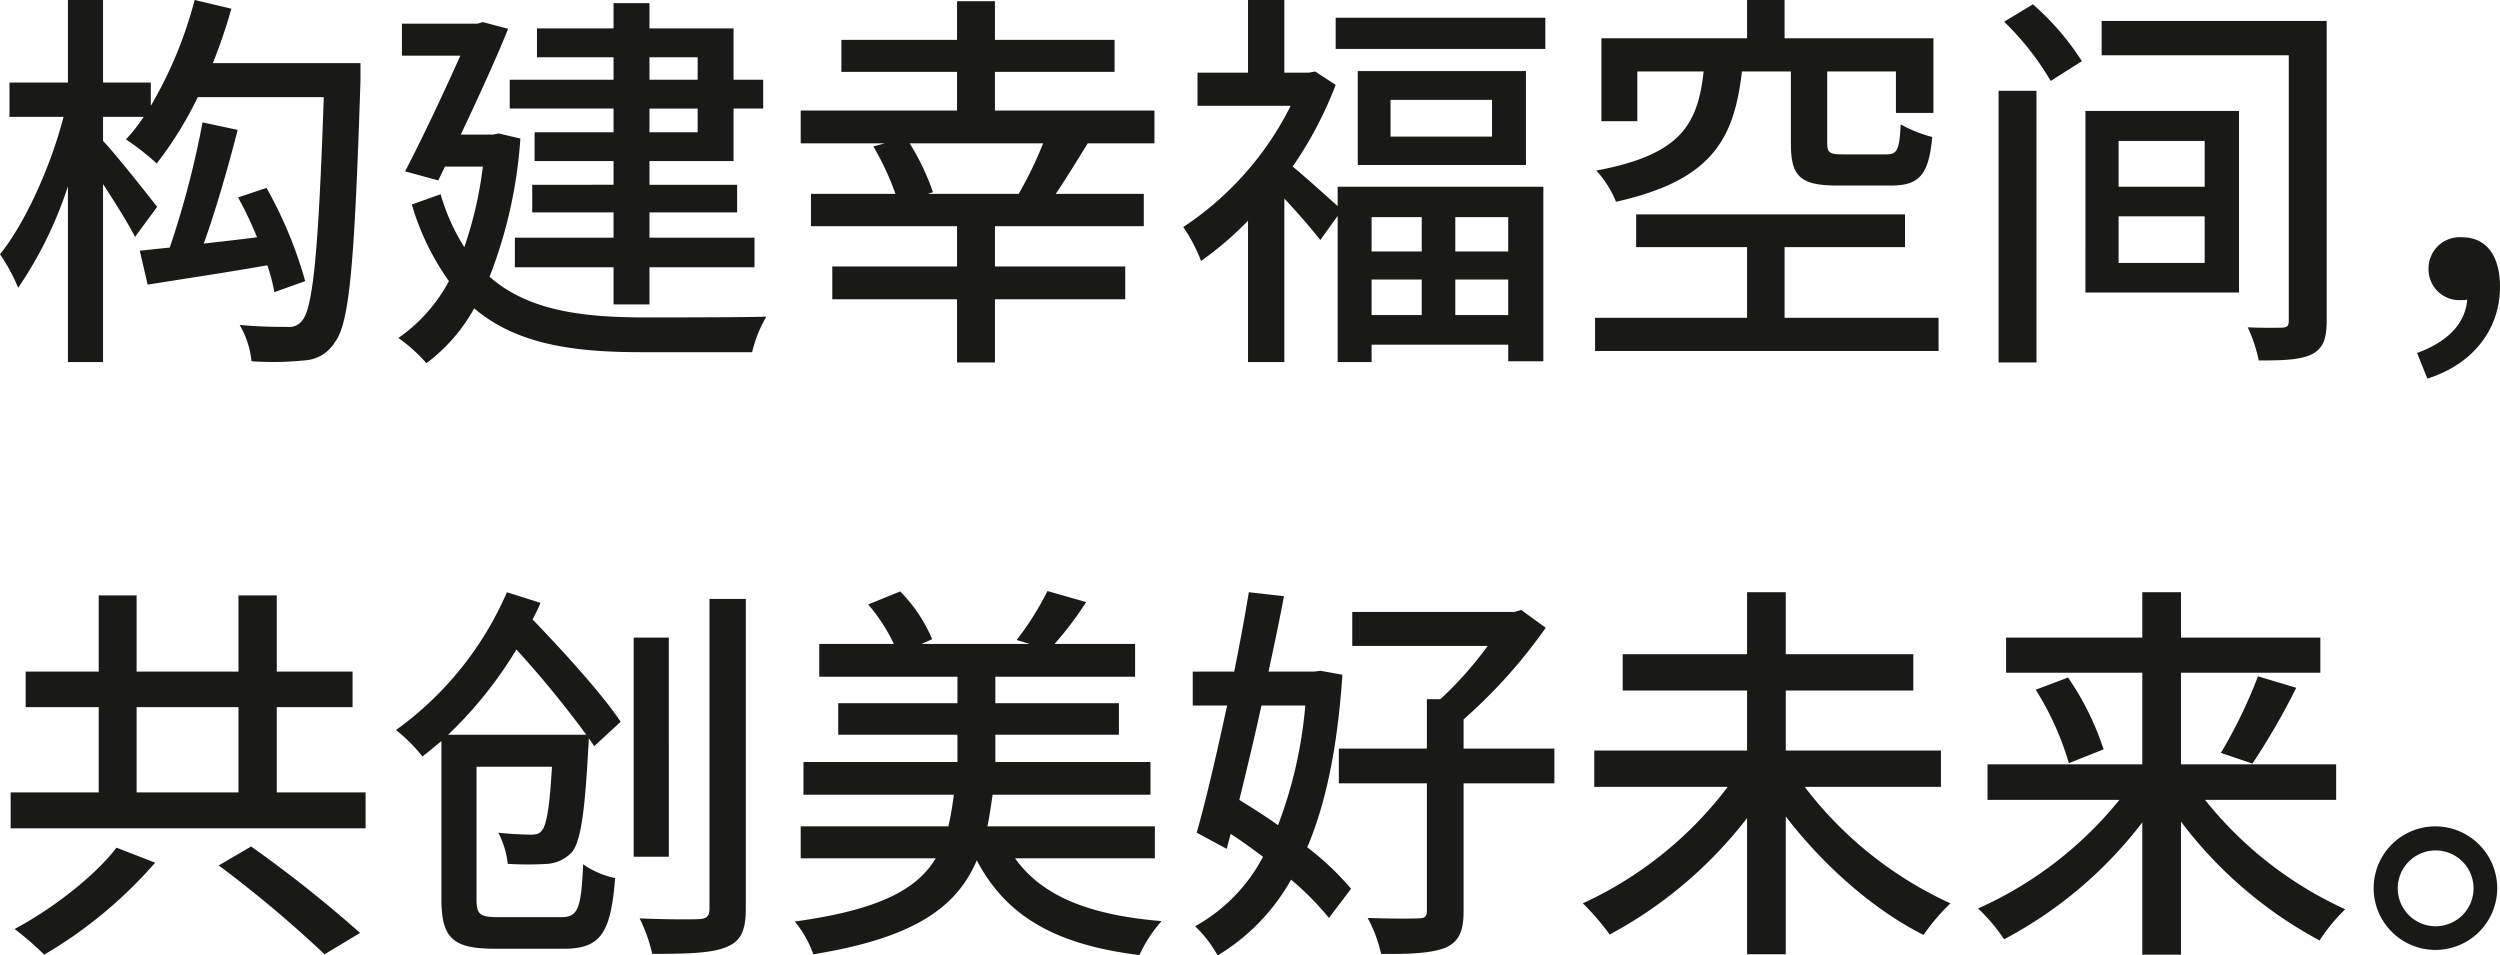 <svg xmlns="http://www.w3.org/2000/svg" width="316.6" height="121" viewBox="0 0 316.6 121">
  <path id="copy_zh" d="M39.9-6.35A53.053,53.053,0,0,0,35-18.15l-3.6,1.2a47.114,47.114,0,0,1,2.4,5.05c-2.3.3-4.6.55-6.75.8,1.5-4.15,3.1-9.7,4.3-14.4l-4.45-.95A116.981,116.981,0,0,1,22.75-10.6l-3.8.4,1,4.3c4.3-.7,9.75-1.5,15.15-2.45a23.139,23.139,0,0,1,.9,3.4Zm7-27.6H28.2a65.916,65.916,0,0,0,2.35-6.9l-4.65-1.1a52.8,52.8,0,0,1-5.55,13.4V-31.5H14.3V-41.95H9.85V-31.5H2.45v4.35H9.3C7.7-20.95,4.45-13.7,1.25-9.75A23.283,23.283,0,0,1,3.55-5.5a50.428,50.428,0,0,0,6.3-12.85V3.9H14.3V-18.65c1.55,2.4,3.25,5.1,4.05,6.7l2.8-3.8c-1-1.3-5.3-6.75-6.85-8.35v-3.05h5.15A21.743,21.743,0,0,1,17.2-24.3a33.9,33.9,0,0,1,3.9,3.05,47.425,47.425,0,0,0,5.2-8.4H42.25C41.6-10.4,40.9-3,39.55-1.4a2.039,2.039,0,0,1-1.9.85c-1.1,0-3.45,0-6.05-.25a11.3,11.3,0,0,1,1.5,4.6,39.471,39.471,0,0,0,6.6-.1,4.832,4.832,0,0,0,3.95-2.3c1.9-2.45,2.5-10.25,3.25-33.05Zm36.6-.75h6.1v2.85H83.5Zm6.1,9.5H83.5v-3h6.1Zm-10.65,0h-10v3.65h10v3H68.65v3.5h10.3v3.2H66.45V-8.1h12.5v4.7H83.5V-8.1H96.8v-3.75H83.5v-3.2H94.6v-3.5H83.5v-3H94.15V-28.2H97.9v-3.65H94.15v-6.5H83.5v-3.2H78.95v3.2h-9.7v3.65h9.7v2.85H65.8v3.65H78.95Zm-14.55.15-.75.15H59.6c2.2-4.65,4.45-9.55,6-13.4l-3.2-.85-.7.2H52.15v4.05h7.4c-1.95,4.35-4.65,10.15-7,14.65l4.2,1.15.85-1.75h4.8a49.48,49.48,0,0,1-2.35,10.2,26,26,0,0,1-3-6.7l-3.65,1.3a32.474,32.474,0,0,0,4.7,9.7A20.453,20.453,0,0,1,51.7.85a19.768,19.768,0,0,1,3.55,3.2A21.8,21.8,0,0,0,61.3-2.9c5.25,4.45,12.25,5.55,21,5.55H96.5a16.3,16.3,0,0,1,1.8-4.5c-3,.1-13.45.1-15.9.1C74.6-1.8,68.05-2.7,63.25-6.9a58.978,58.978,0,0,0,3.9-17.5Zm54.35,7.65.65-.2a29.78,29.78,0,0,0-2.95-6.2h16.9a47.433,47.433,0,0,1-3.1,6.4Zm28.7-6.4v-4.15h-20.2v-4.9H142.4V-36.9H127.25v-4.9h-4.8v4.9H107.8v4.05h14.65v4.9h-19.8v4.15H113.3l-1.45.4a33.884,33.884,0,0,1,2.8,6h-10.7v4.1h18.5v5.1h-15.8v4.15h15.8v8h4.8v-8h16.5V-8.2h-16.5v-5.1H146.1v-4.1H134.95c1.25-1.85,2.7-4.2,4.05-6.4Zm33.85,9.35v4.35h-6.35v-4.35Zm10.95,4.35h-6.7v-4.35h6.7Zm-6.7,8.05v-4.5h6.7v4.5Zm-10.6-4.5h6.35v4.5h-6.35Zm-4.3-9.3c-1.4-1.25-4.2-3.8-5.7-5A48.774,48.774,0,0,0,170.4-31.2l-2.6-1.7-.8.15h-3.1v-9.2h-4.6v9.2h-6.4v4.2h11.8A39.558,39.558,0,0,1,151.1-13.2a20.511,20.511,0,0,1,2.25,4.3A41.984,41.984,0,0,0,159.3-14V3.9h4.6V-16.8c1.65,1.75,3.55,3.95,4.55,5.25l2.2-3.05V3.9h4.3V1.7h17.3V3.8h4.45V-18.3H170.65Zm19.55-8.8H177.35V-29.3H190.2Zm-17-8.3v11.9h21.3v-11.9Zm-2.8-6.75v3.95h26.55V-39.7Zm57.65,6.8v9.1c0,4.15,1.1,5.35,5.95,5.35h6.65c3.6,0,4.85-1.25,5.3-6.15a16.72,16.72,0,0,1-4-1.6c-.15,3.25-.45,3.8-1.8,3.8H234.6c-1.65,0-1.95-.2-1.95-1.45V-32.9h8.7v5.25h4.75V-37.1H227.25v-4.85H222.5v4.85H204.05v10.5h4.55v-6.3H217c-.75,6.7-2.85,10.55-13.6,12.55a13.2,13.2,0,0,1,2.5,3.95c12.15-2.7,14.95-7.9,15.95-16.5Zm-.8,31.2v-8.95H242.5V-14.8H208.45v4.15H222.5V-1.7H203.25V2.5h43.5V-1.7Zm27.1,5.65h4.8v-34.4h-4.8Zm.7-43.15a35.319,35.319,0,0,1,5.9,7.5l3.95-2.5a33.352,33.352,0,0,0-6.2-7.2Zm14.5,24.65h10.9v5.9h-10.9Zm0-9.55h10.9v5.8h-10.9Zm-4.2,19.2H284.8v-23H265.35ZM295.9-39.3H267.4v4.35h23.7v33.6c0,.65-.15.85-.85.9-.55,0-2.45.05-4.35-.05a18.843,18.843,0,0,1,1.4,4.2c3,0,5.25-.05,6.75-.8,1.4-.75,1.85-1.9,1.85-4.25ZM308.65,6c5.7-1.8,9.2-6.15,9.2-11.65,0-3.8-1.65-6.25-4.8-6.25a3.951,3.951,0,0,0-4.25,4A3.9,3.9,0,0,0,313-3.95a3.075,3.075,0,0,0,.7-.05c-.25,3.05-2.5,5.35-6.35,6.75ZM16,65.4c-2.7,3.55-8.1,7.75-12.9,10.3a38.833,38.833,0,0,1,3.75,3.25A56.511,56.511,0,0,0,20.9,67.3Zm12.95,2.25A151.241,151.241,0,0,1,42.35,78.9l4.5-2.7a158.561,158.561,0,0,0-13.8-10.95ZM18.55,47.6h12.9V58.4H18.55ZM36.3,58.4V47.6h9.6V43.1H36.3V33.45H31.45V43.1H18.55V33.45h-4.8V43.1H4.5v4.5h9.25V58.4H2.6v4.55H47.55V58.4ZM58,51.1a51.956,51.956,0,0,0,8.65-10.8A134.8,134.8,0,0,1,75.5,51.1Zm21.85-1.65C77.55,46,72.7,40.65,68.7,36.5c.35-.7.7-1.35,1-2.1l-4.25-1.35A42.123,42.123,0,0,1,51.4,50.5a21.228,21.228,0,0,1,3.35,3.35c.85-.65,1.6-1.3,2.4-1.95V71.95c0,5,1.55,6.25,6.8,6.25h8.7c4.7,0,5.95-2,6.5-8.95A10.855,10.855,0,0,1,75.1,67.5c-.25,5.65-.65,6.7-2.8,6.7H64.45c-2.4,0-2.85-.3-2.85-2.25V55.15h9.55c-.3,5.25-.7,7.45-1.3,8.1-.3.4-.7.5-1.4.5a40.674,40.674,0,0,1-4.1-.25,10.885,10.885,0,0,1,1.2,3.95,41.694,41.694,0,0,0,5.05,0A4.758,4.758,0,0,0,73.65,66c1.1-1.3,1.65-4.75,2.1-13.2a10.041,10.041,0,0,0,.05-1.25,12.129,12.129,0,0,1,.7,1Zm6.1-10.65H81.5V66.55h4.45Zm5.15-4.9V73.15c0,.95-.4,1.25-1.35,1.3s-4.2.05-7.5-.1a20.236,20.236,0,0,1,1.6,4.5c4.6,0,7.55-.1,9.35-.85,1.8-.7,2.5-2,2.5-4.85V33.9Zm56.4,32.85V62.7H126.3c.25-1.25.45-2.6.65-4h20V54.55H127.3V51.1h15.65v-4H127.3V43.75H145V39.6H134.8a43.073,43.073,0,0,0,4-5.3l-4.9-1.4a37.608,37.608,0,0,1-3.9,6.2l1.65.5h-13.7l1.35-.6a19.16,19.16,0,0,0-4.05-6.05L111.2,34.6a22.537,22.537,0,0,1,3.25,5H105v4.15h17.5V47.1H107.4v4h15.1v3.45H103V58.7h19.05c-.2,1.45-.4,2.75-.7,4h-18.7v4.05h17.1c-2.4,4-7.3,6.55-17.85,8a13.819,13.819,0,0,1,2.35,4.15c12.7-2.05,18.15-5.9,20.7-11.9,3.75,7.15,10.05,10.7,20.6,12a17.187,17.187,0,0,1,2.8-4.3c-9.1-.75-15.15-3.15-18.55-7.95ZM166.55,47.4a55.516,55.516,0,0,1-3.45,15.15c-1.6-1.15-3.3-2.2-4.9-3.2.9-3.7,1.9-7.8,2.8-11.95ZM168.5,43l-.85.1H161.9c.7-3.3,1.4-6.55,1.95-9.55l-4.45-.5c-.5,3.1-1.15,6.55-1.85,10.05H152.3v4.3h4.35c-1.3,6.05-2.65,11.9-3.85,16.1l3.8,2.05.5-1.9c1.4.9,2.75,1.9,4.1,2.9a21.473,21.473,0,0,1-8.6,8.8,15.88,15.88,0,0,1,2.85,3.7,26.009,26.009,0,0,0,9.3-9.6,36.058,36.058,0,0,1,4.8,4.85l2.8-3.7a35.746,35.746,0,0,0-5.55-5.25c2.4-5.65,3.85-12.8,4.45-21.85Zm29.6,9.85H186.6v-3.7A65.61,65.61,0,0,0,197,37.55l-3.1-2.25-.9.25H172.5v4.3h17.15a45.892,45.892,0,0,1-6,6.75h-1.7v6.25H170.8v4.4h11.15V73.4c0,.7-.25.95-1.05.95-.85.05-3.55.05-6.45-.05a17.506,17.506,0,0,1,1.7,4.55c3.85.05,6.45-.1,8.2-.8,1.7-.8,2.25-2.1,2.25-4.65V57.25h11.5Zm48.95,4.85V53.1H227.4V45.5h16.15V40.9H227.4V33.05h-4.9V40.9H206.75v4.6H222.5v7.6H203.15v4.6h16.9A48.336,48.336,0,0,1,201.7,72.45a31.564,31.564,0,0,1,3.4,3.95,54.431,54.431,0,0,0,17.4-14.75V78.9h4.9V61.45c4.75,6.2,11.15,11.85,17.45,15a26.134,26.134,0,0,1,3.4-4A48.556,48.556,0,0,1,229.8,57.7Zm50.05,1.65v-4.5H277.45V43.25H295.1V38.8H277.45V33.05h-4.9V38.8H255.3v4.45h17.25v11.6h-19.6v4.5h16.7a48.4,48.4,0,0,1-17.9,13.75,22.352,22.352,0,0,1,3.3,3.9,53.274,53.274,0,0,0,17.5-14.8V78.95h4.9V62.1A53.763,53.763,0,0,0,295,77.15a22.8,22.8,0,0,1,3.25-3.95A48.293,48.293,0,0,1,280.5,59.35ZM259.05,45.4a36.4,36.4,0,0,1,4.2,9.3l4.4-1.75a35.623,35.623,0,0,0-4.5-9.1Zm27.45,9.35a89.4,89.4,0,0,0,5.55-9.6L287.2,43.7a62,62,0,0,1-4.7,9.7Zm23.2,7.95a7.825,7.825,0,1,0,7.8,7.85A7.853,7.853,0,0,0,309.7,62.7Zm0,12.65a4.8,4.8,0,1,1,4.8-4.8A4.8,4.8,0,0,1,309.7,75.35Z" transform="translate(-1.25 41.949)" fill="#191a18"/>
</svg>
